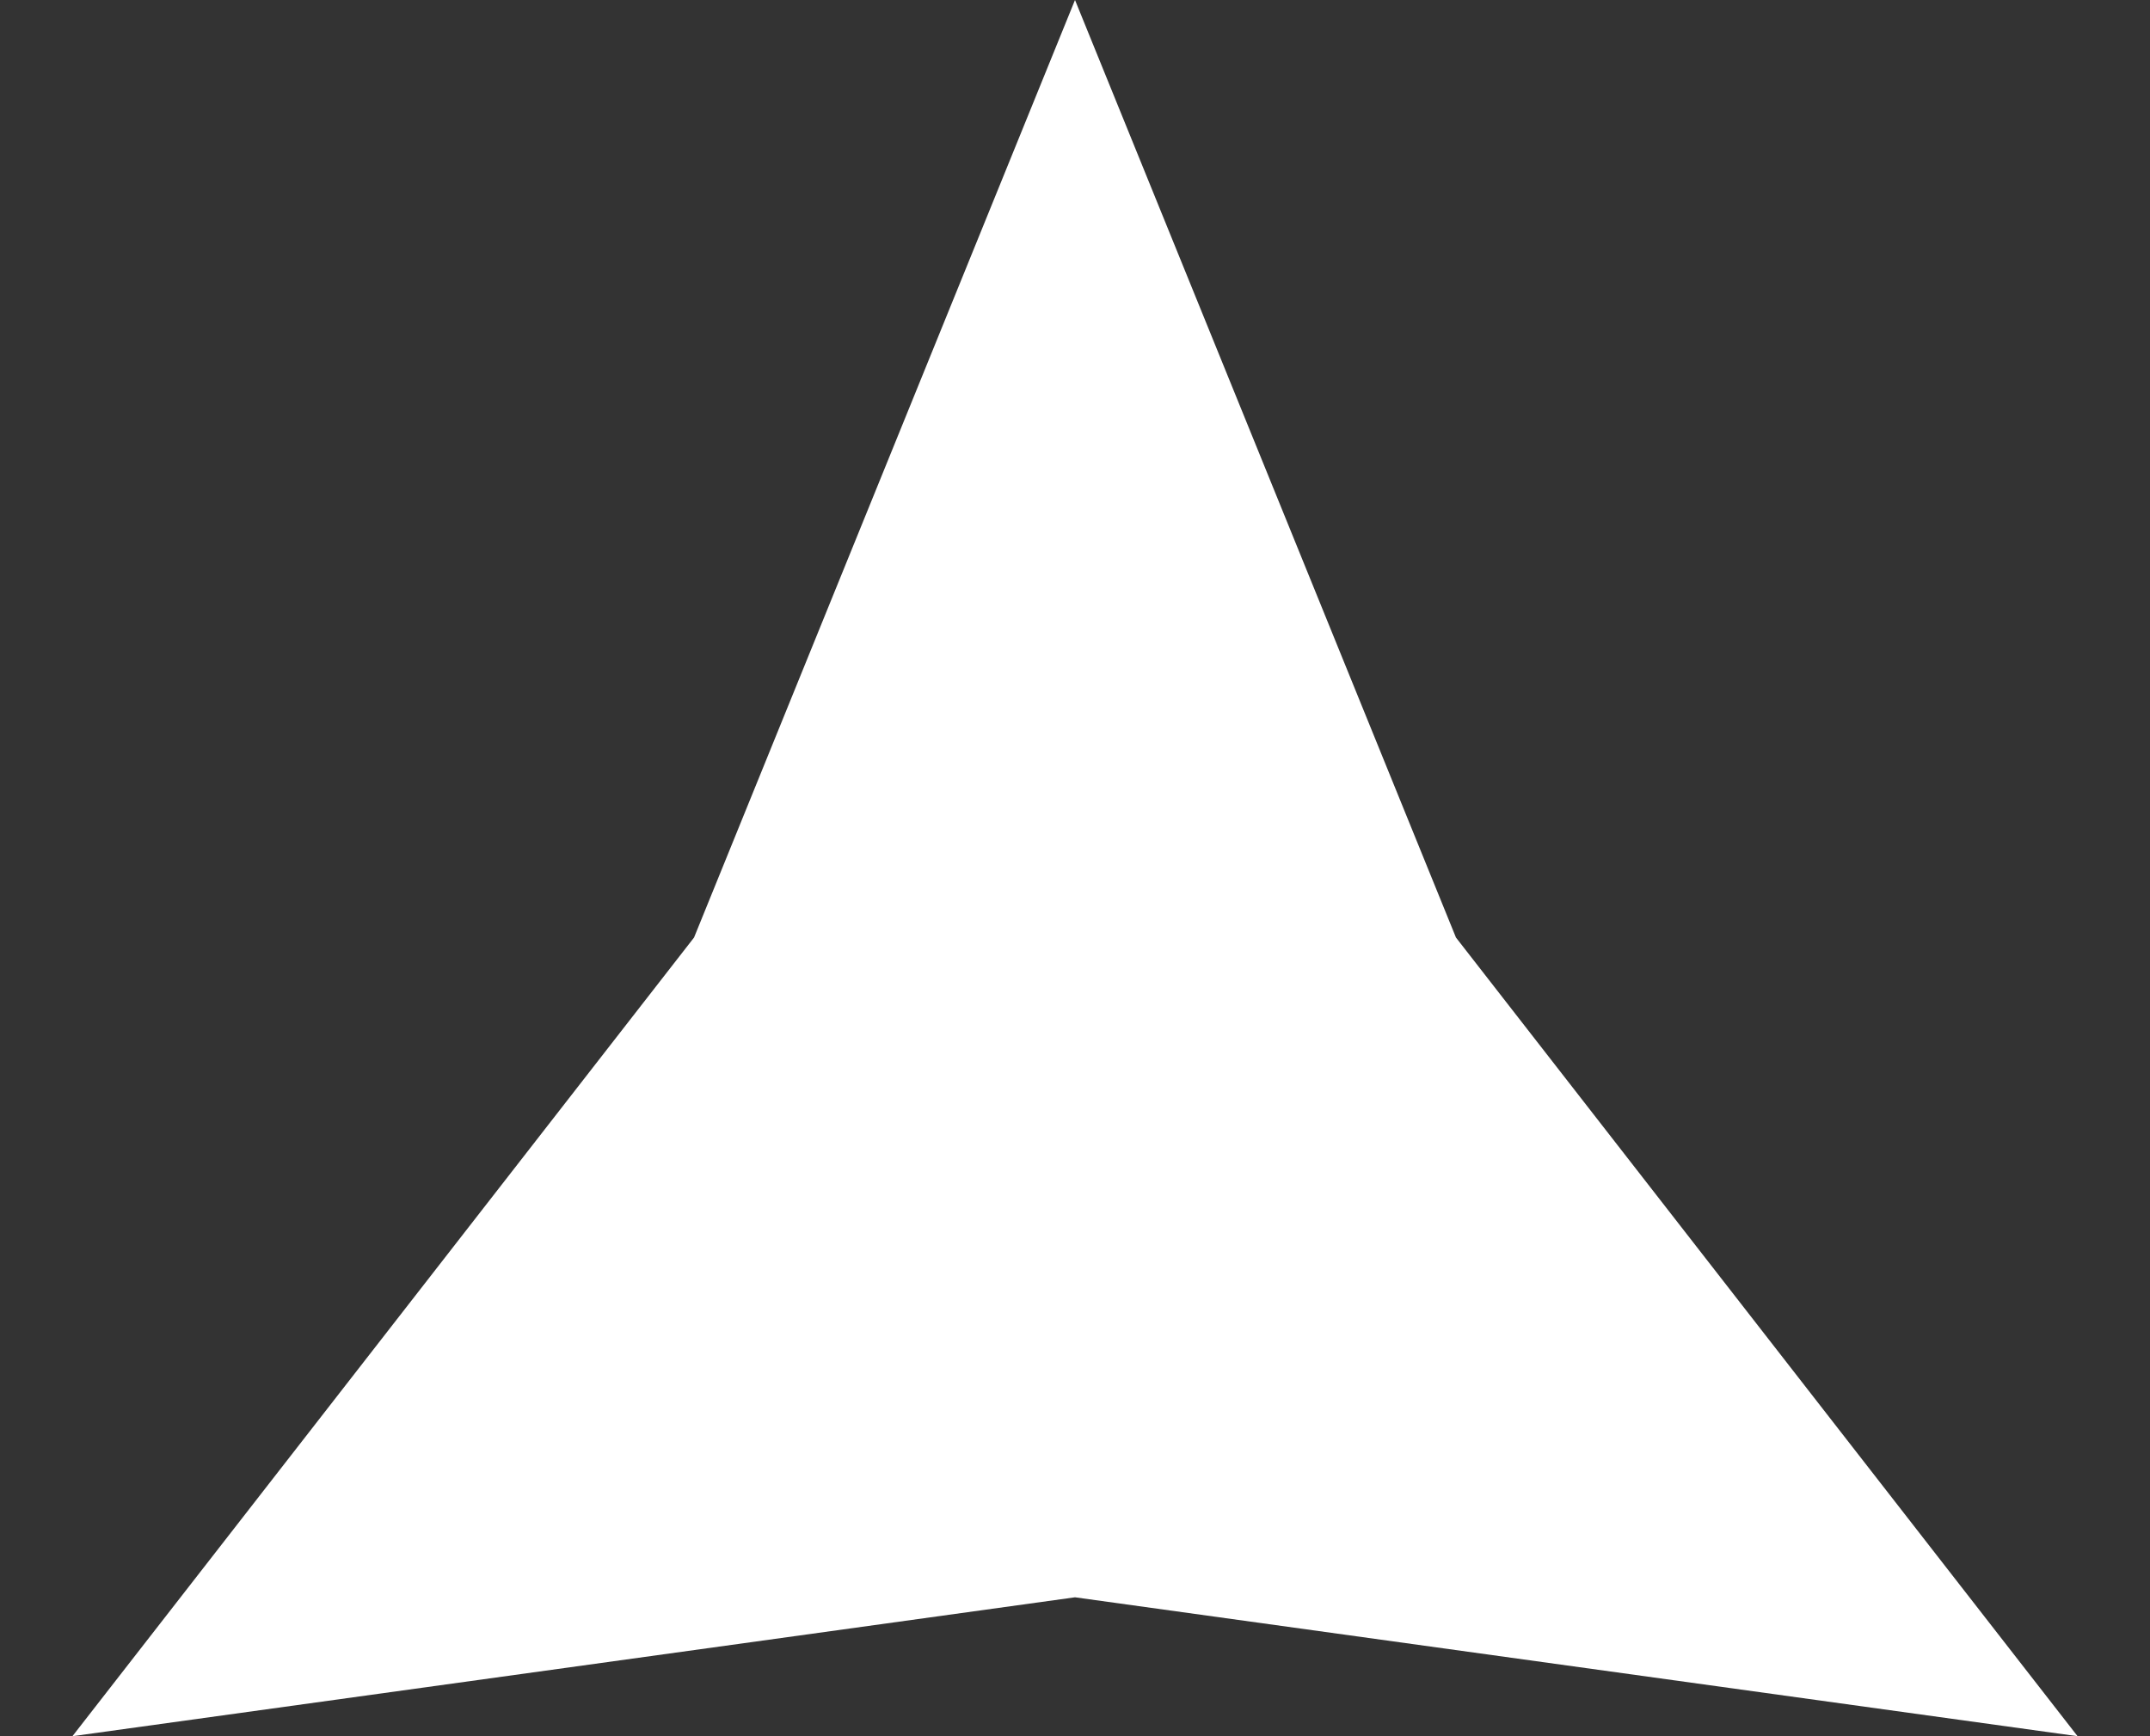 <svg width="26" height="21" viewBox="0 0 26 21" fill="none" xmlns="http://www.w3.org/2000/svg">
<rect x="0" y="0" width="26" height="21" fill="#333333" stroke="none"/>
<path d="M13 0L17.607 11.34L25.124 21L13 19.32L0.876 21L8.393 11.34L13 0Z" fill="white"/>
</svg>
